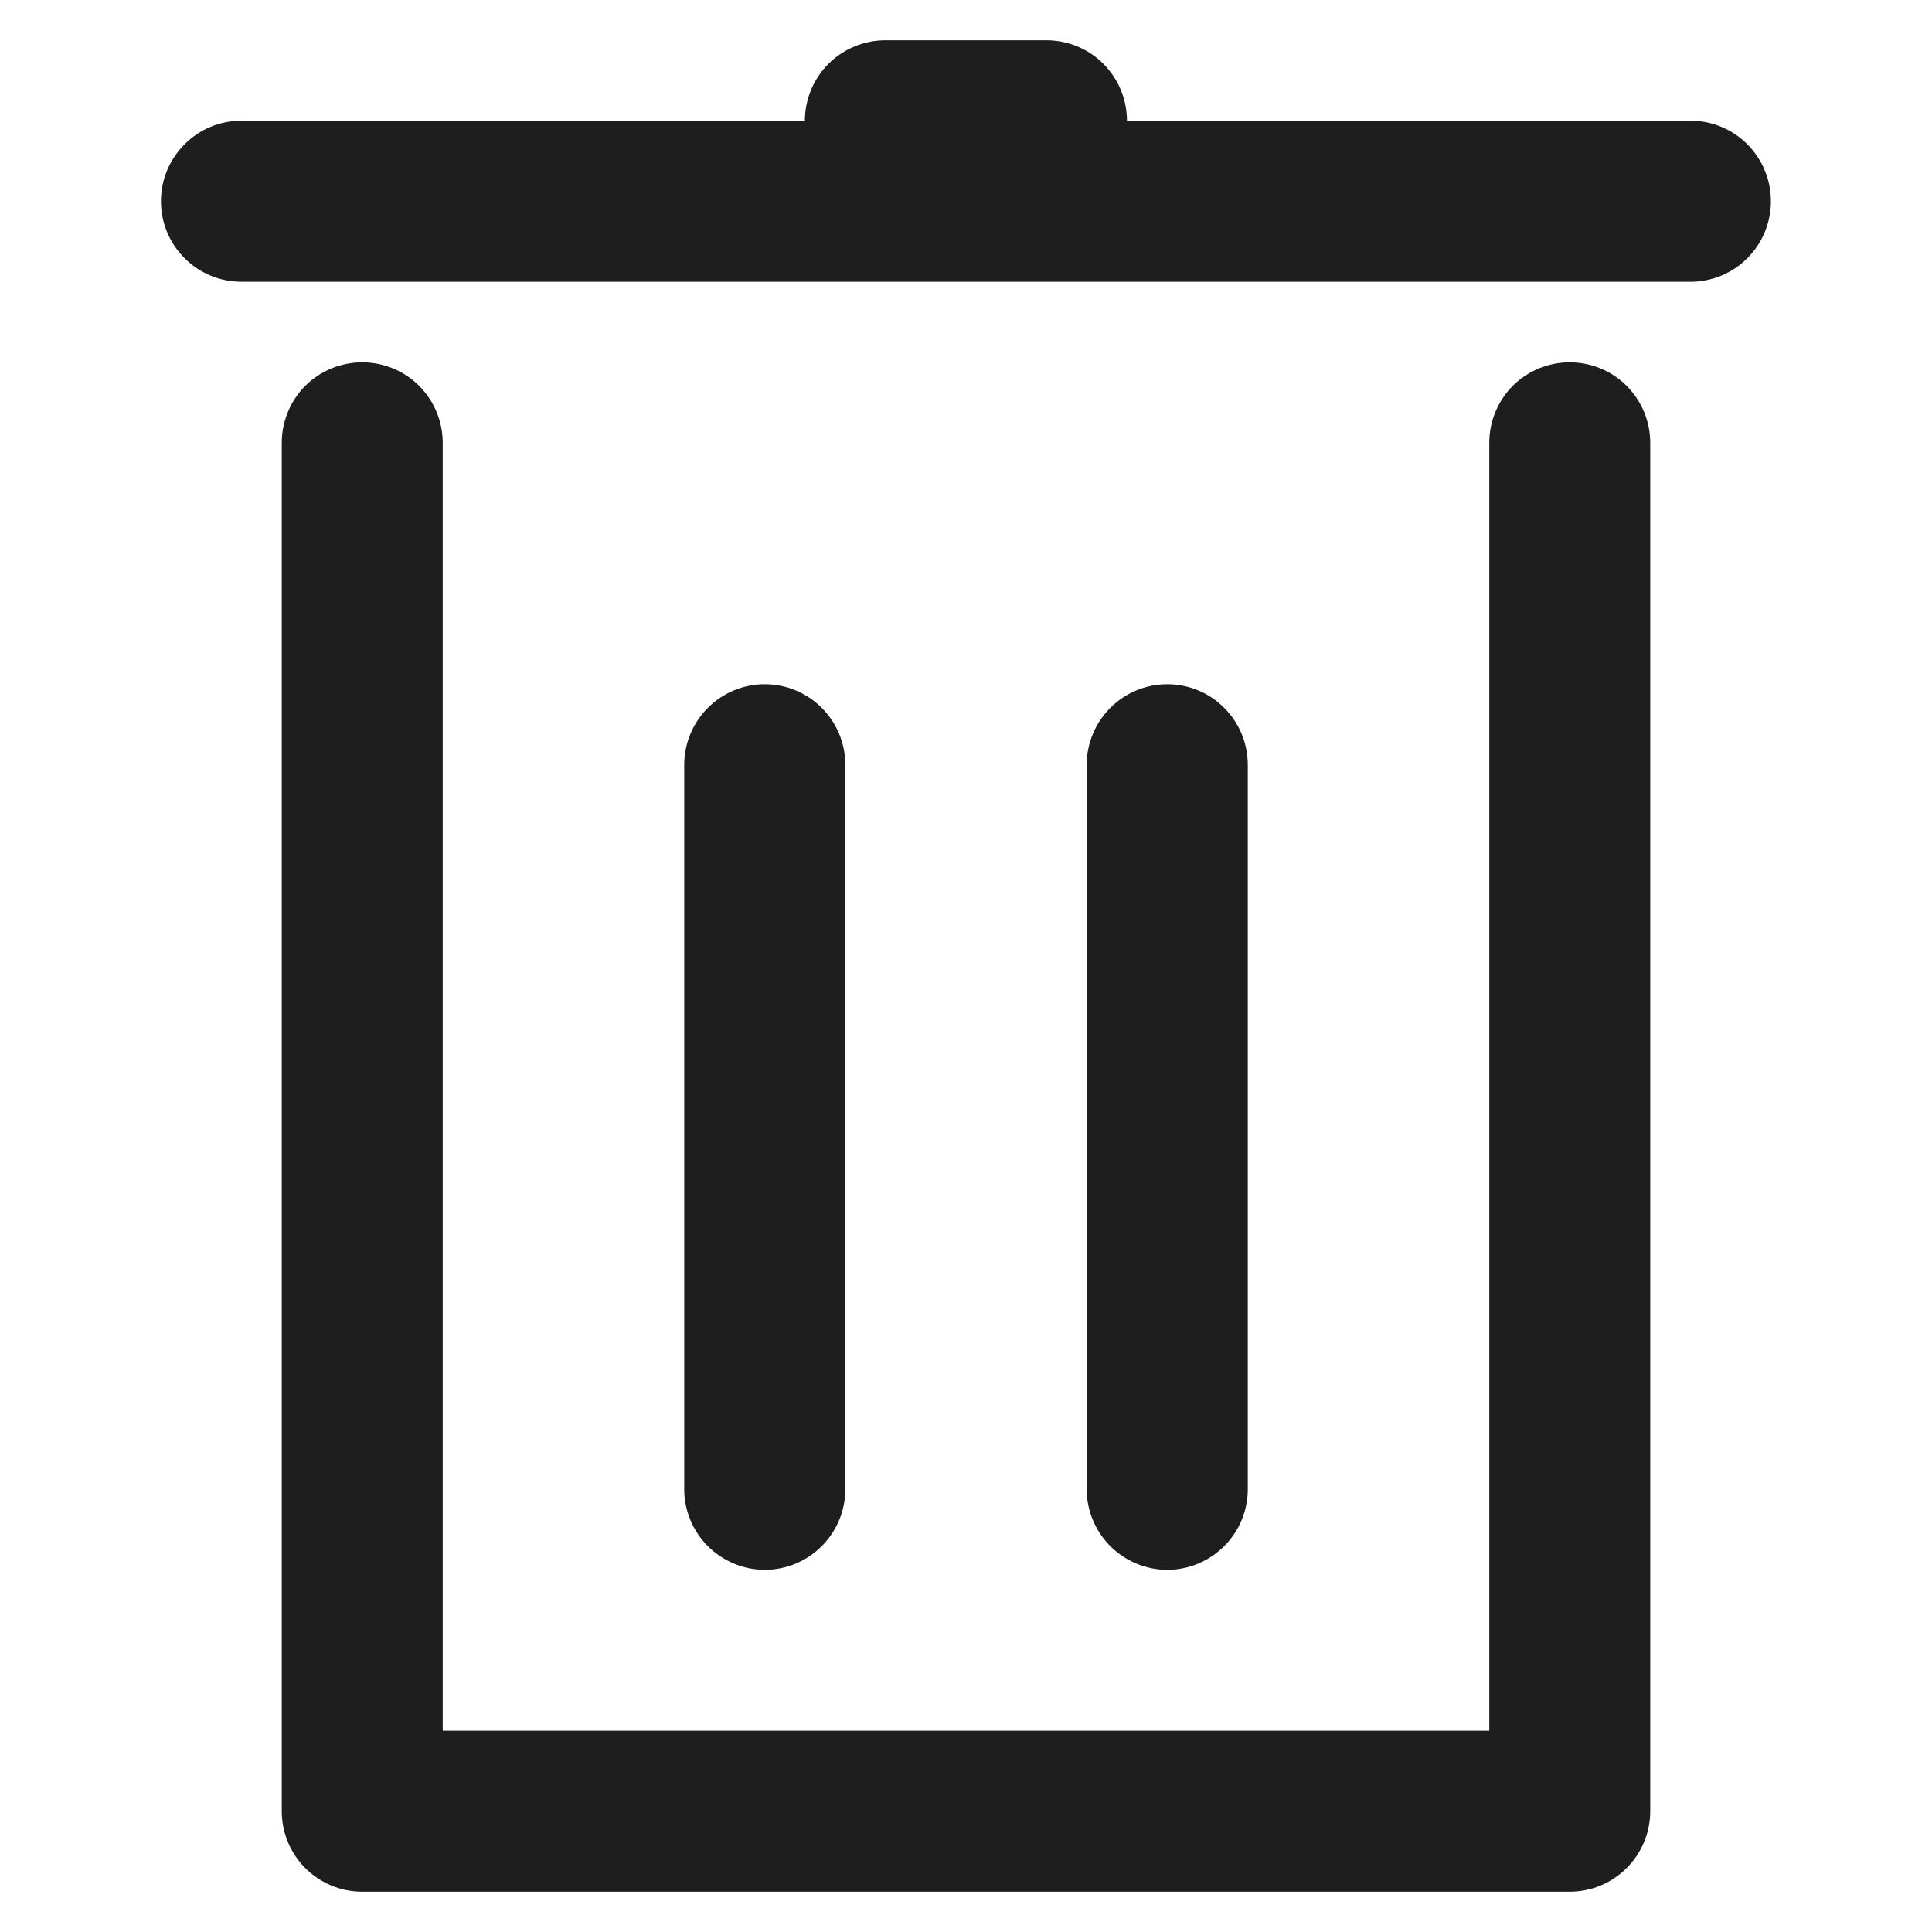 <svg width="13" height="13" viewBox="0 0 13 13" fill="none" xmlns="http://www.w3.org/2000/svg">
<g id="4737447_bin_delete_recycle_remove_trash_icon (1) 1">
<path id="Vector" d="M11.375 0.812H7.583C7.583 0.669 7.526 0.531 7.424 0.429C7.323 0.328 7.185 0.271 7.041 0.271H5.958C5.814 0.271 5.677 0.328 5.575 0.429C5.473 0.531 5.416 0.669 5.416 0.812H1.625C1.481 0.812 1.343 0.869 1.242 0.971C1.14 1.073 1.083 1.21 1.083 1.354C1.083 1.498 1.14 1.636 1.242 1.737C1.343 1.839 1.481 1.896 1.625 1.896H11.375C11.518 1.896 11.656 1.839 11.758 1.737C11.859 1.636 11.916 1.498 11.916 1.354C11.916 1.21 11.859 1.073 11.758 0.971C11.656 0.869 11.518 0.812 11.375 0.812Z" fill="#1E1E1E"/>
<path id="Vector_2" d="M10.562 2.438C10.418 2.438 10.281 2.495 10.179 2.596C10.078 2.698 10.021 2.836 10.021 2.979V11.646H2.979V2.979C2.979 2.836 2.922 2.698 2.82 2.596C2.719 2.495 2.581 2.438 2.437 2.438C2.294 2.438 2.156 2.495 2.054 2.596C1.953 2.698 1.896 2.836 1.896 2.979V12.188C1.896 12.331 1.953 12.469 2.054 12.57C2.156 12.672 2.294 12.729 2.437 12.729H10.562C10.706 12.729 10.844 12.672 10.945 12.57C11.047 12.469 11.104 12.331 11.104 12.188V2.979C11.104 2.836 11.047 2.698 10.945 2.596C10.844 2.495 10.706 2.438 10.562 2.438Z" fill="#1E1E1E"/>
<path id="Vector_3" d="M5.688 10.021V5.146C5.688 5.002 5.631 4.864 5.529 4.763C5.428 4.661 5.29 4.604 5.146 4.604C5.003 4.604 4.865 4.661 4.763 4.763C4.662 4.864 4.604 5.002 4.604 5.146V10.021C4.604 10.165 4.662 10.302 4.763 10.404C4.865 10.505 5.003 10.563 5.146 10.563C5.29 10.563 5.428 10.505 5.529 10.404C5.631 10.302 5.688 10.165 5.688 10.021Z" fill="#1E1E1E"/>
<path id="Vector_4" d="M8.396 10.021V5.146C8.396 5.002 8.339 4.864 8.237 4.763C8.136 4.661 7.998 4.604 7.854 4.604C7.711 4.604 7.573 4.661 7.471 4.763C7.37 4.864 7.312 5.002 7.312 5.146V10.021C7.312 10.165 7.37 10.302 7.471 10.404C7.573 10.505 7.711 10.563 7.854 10.563C7.998 10.563 8.136 10.505 8.237 10.404C8.339 10.302 8.396 10.165 8.396 10.021Z" fill="#1E1E1E"/>
</g>
</svg>
